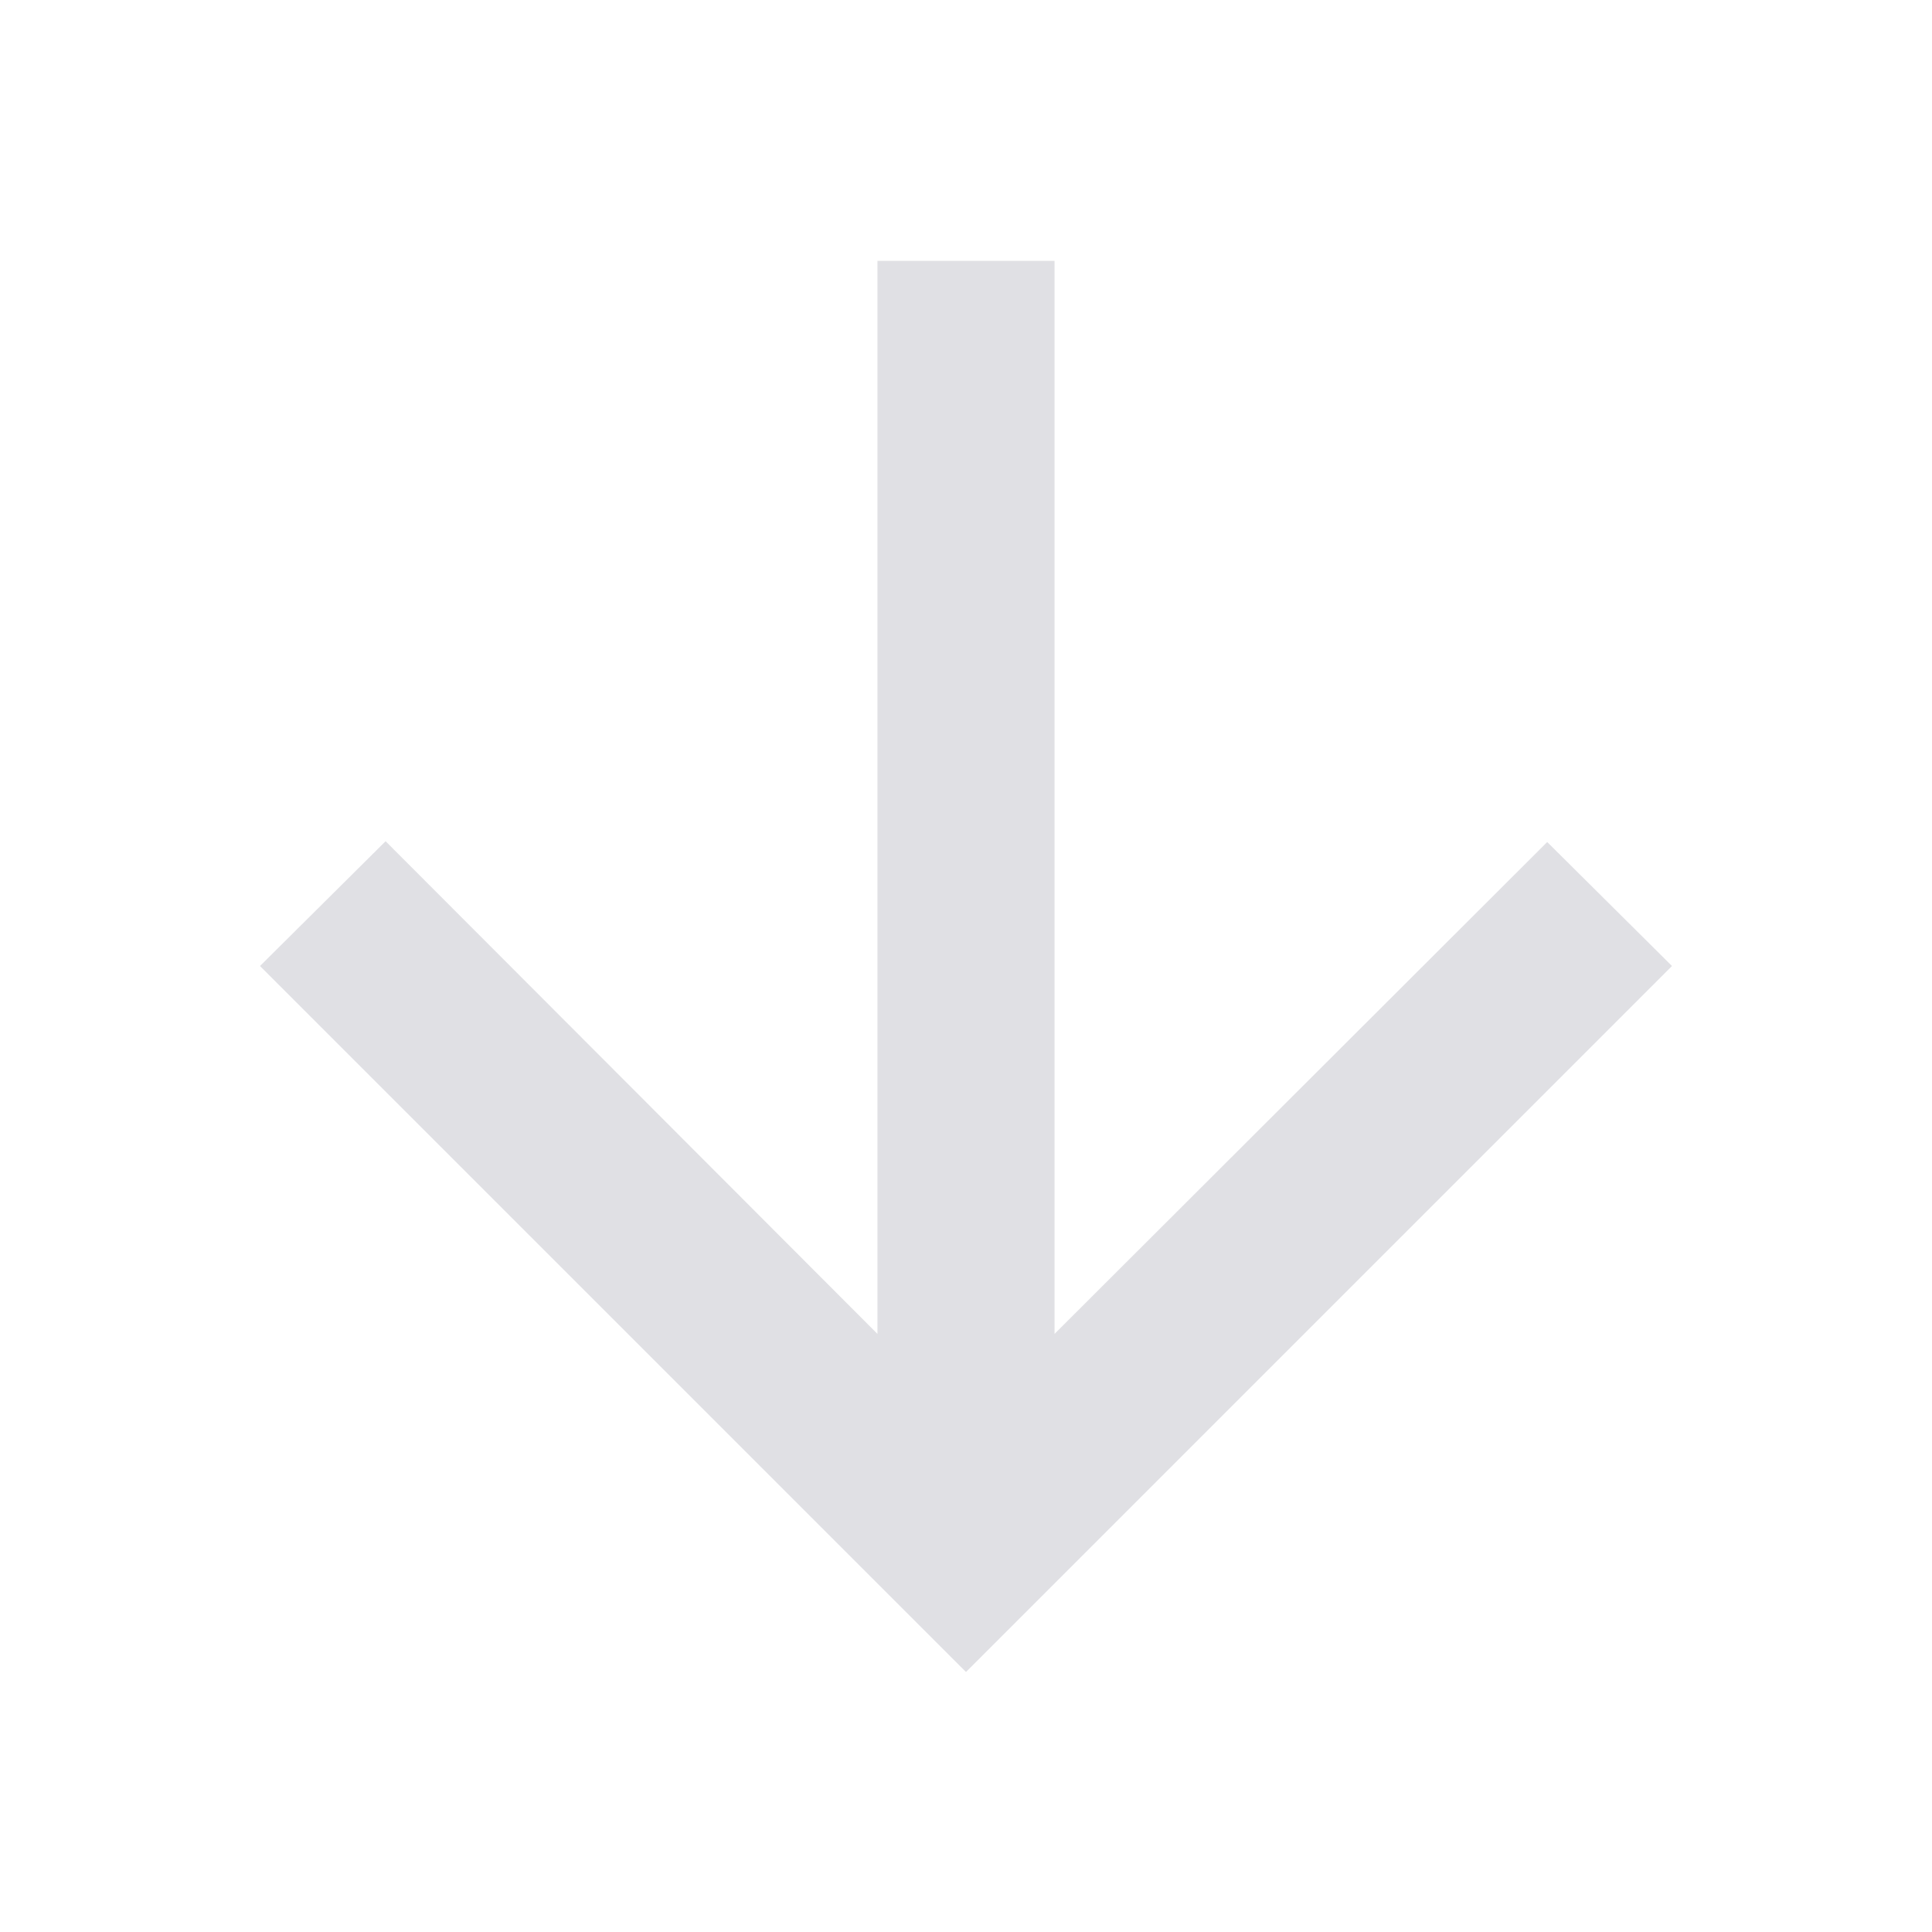 <svg class="icon" version="1.1" xmlns="http://www.w3.org/2000/svg" viewBox="0 0 24 24" xml:space="preserve"><g><path style="fill:#e0e0e4" d="M20.77,12l-1.55-1.54L13.1,16.57V3.24H10.9V16.57L4.79,10.45,3.23,12,12,20.77Z"/></g></svg>